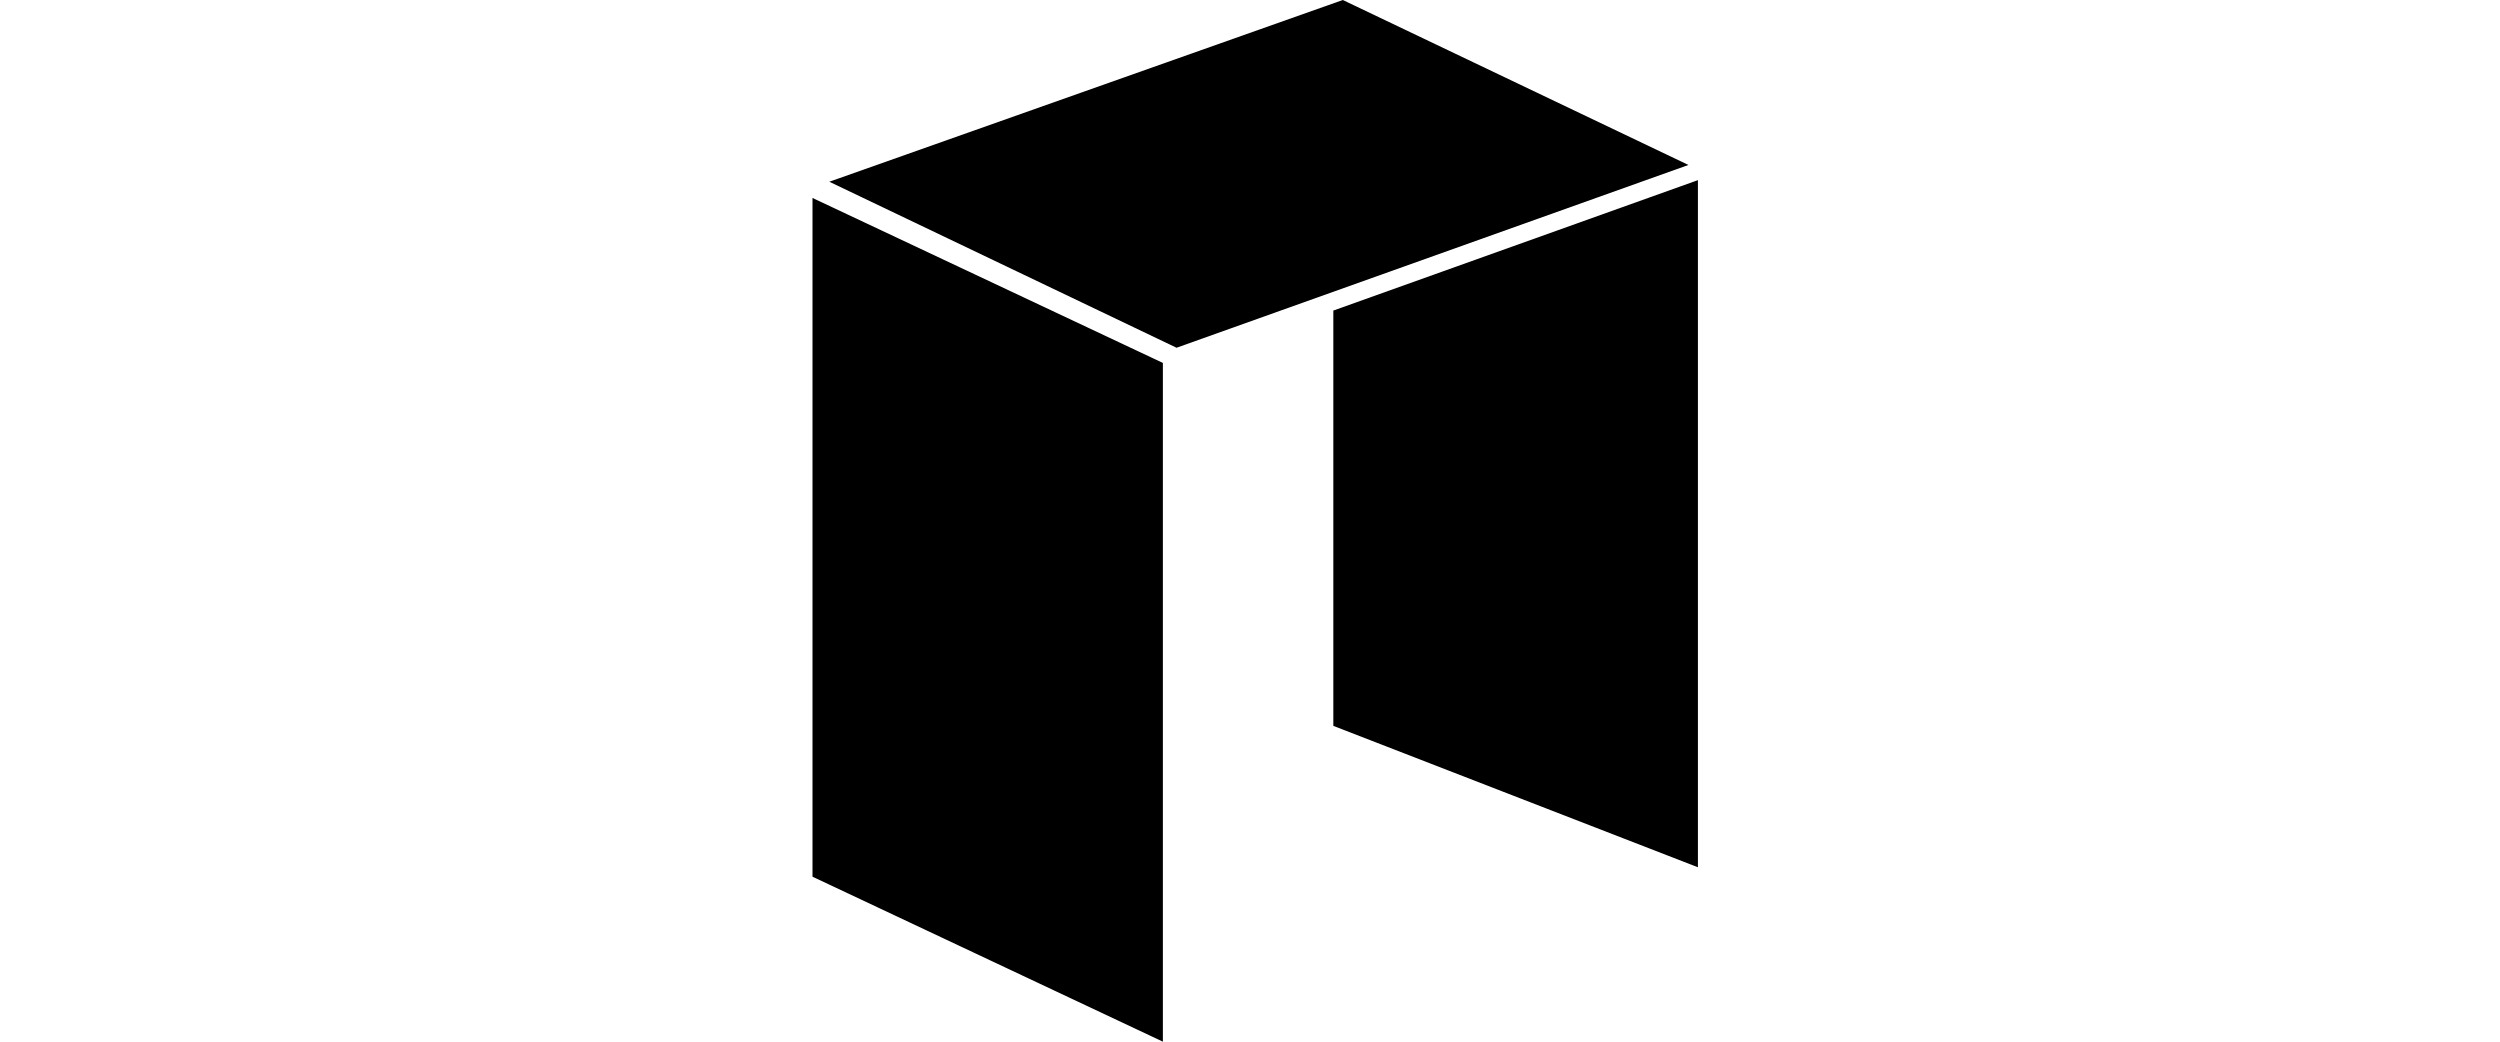 <svg width="240" height="100" viewBox="0 0 240 100" xmlns="http://www.w3.org/2000/svg">
    <path d="m78 19.004 33.636 15.837V100L78 84.163V19.004zM128.91 0 79.614 17.447l33.335 15.937 49.141-17.547L128.91 0zM128 29.814v39.87l35 13.574V17.294l-35 12.52z" fill="#000" fill-rule="nonzero"/>
</svg>
